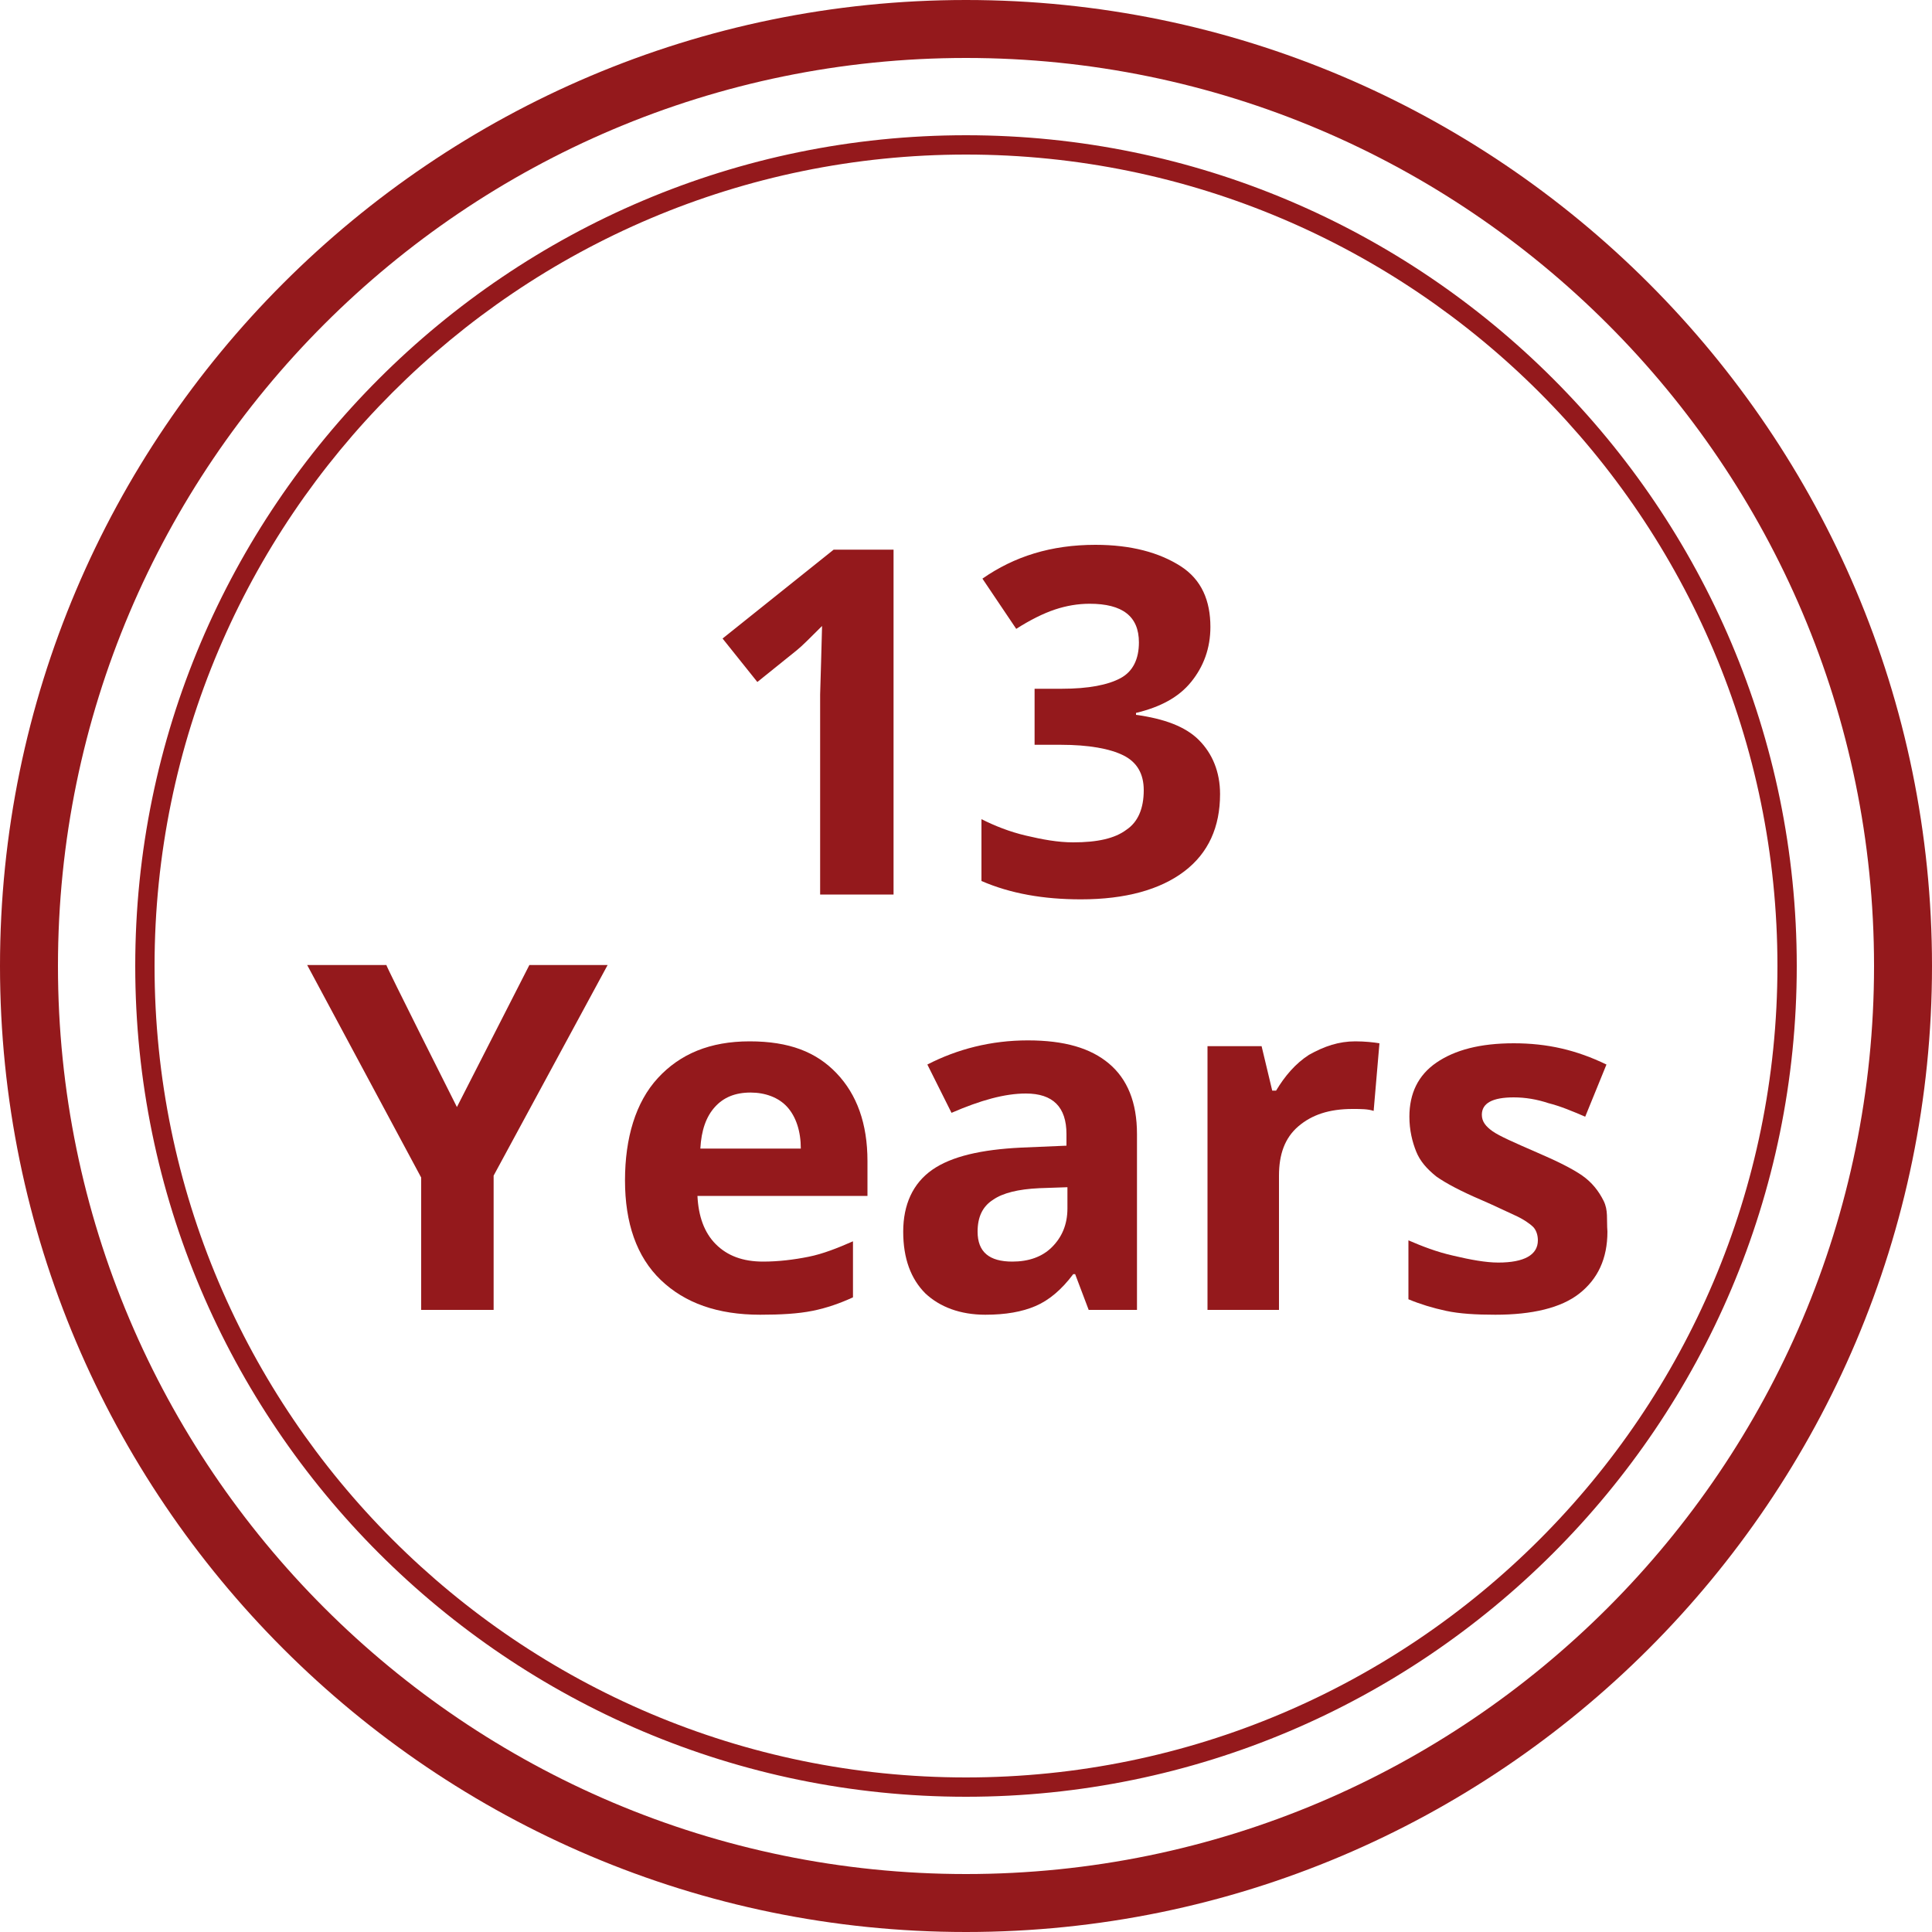 <?xml version="1.0" encoding="UTF-8"?>
<svg id="Layer_2" data-name="Layer 2" xmlns="http://www.w3.org/2000/svg" viewBox="0 0 200 200">
  <defs>
    <style>
      .cls-1 {
        fill: #94191c;
        stroke-width: 0px;
      }
    </style>
  </defs>
  <g id="Layer_1-2" data-name="Layer 1">
    <g id="Layer_1-2" data-name="Layer 1-2">
      <g>
        <path class="cls-1" d="m92.4,92.6h-7.5v-20.7l.1-3.4.1-3.7c-1.2,1.2-2.1,2.1-2.6,2.5l-4.1,3.3-3.6-4.5,11.5-9.2h6.2v35.7h-.1Z"/>
        <path class="cls-1" d="m125.3,64.9c0,2.2-.7,4.1-2,5.7s-3.2,2.6-5.7,3.2v.2c2.9.4,5.1,1.2,6.5,2.6s2.2,3.3,2.2,5.6c0,3.4-1.2,6.1-3.7,8s-6.1,2.9-10.7,2.9c-3.9,0-7.3-.6-10.3-1.9v-6.4c1.4.7,2.9,1.3,4.6,1.7s3.3.7,4.9.7c2.5,0,4.3-.4,5.5-1.3,1.2-.8,1.8-2.2,1.8-4.1,0-1.7-.7-2.9-2.1-3.6s-3.6-1.1-6.5-1.1h-2.7v-5.8h2.8c2.8,0,4.8-.4,6.1-1.1,1.3-.7,1.9-2,1.9-3.7,0-2.7-1.7-4-5.1-4-1.2,0-2.4.2-3.6.6s-2.6,1.1-4,2l-3.5-5.2c3.3-2.3,7.1-3.5,11.7-3.5,3.7,0,6.6.8,8.8,2.2s3.1,3.6,3.1,6.3h0Z"/>
        <path class="cls-1" d="m47.3,114.6l7.5-14.7h8.1l-11.8,21.8v13.9h-7.5v-13.7l-11.8-22h8.2c-.1,0,7.3,14.7,7.3,14.7Z"/>
        <path class="cls-1" d="m78.7,136.1c-4.4,0-7.8-1.2-10.3-3.6-2.5-2.4-3.7-5.9-3.7-10.3s1.1-8.1,3.4-10.6,5.4-3.8,9.5-3.8,6.9,1.1,9,3.3,3.2,5.2,3.2,9.1v3.6h-17.6c.1,2.1.7,3.8,1.9,5,1.2,1.2,2.8,1.8,4.9,1.8,1.6,0,3.2-.2,4.7-.5s3-.9,4.6-1.6v5.8c-1.3.6-2.7,1.1-4.2,1.4s-3.3.4-5.4.4Zm-1-23c-1.6,0-2.8.5-3.7,1.5-.9,1-1.4,2.4-1.5,4.3h10.4c0-1.8-.5-3.3-1.4-4.3s-2.3-1.5-3.8-1.5Z"/>
        <path class="cls-1" d="m112.7,135.6l-1.4-3.7h-.2c-1.2,1.6-2.5,2.7-3.9,3.3s-3.1.9-5.2.9c-2.6,0-4.7-.8-6.2-2.2-1.5-1.5-2.3-3.6-2.3-6.4s1-5,3-6.4,5.1-2.1,9.2-2.3l4.7-.2v-1.2c0-2.8-1.4-4.2-4.2-4.2-2.2,0-4.7.7-7.7,2l-2.5-5c3.1-1.6,6.6-2.5,10.4-2.5s6.5.8,8.4,2.4,2.9,4,2.9,7.3v18.2h-5Zm-2.2-12.7l-2.9.1c-2.2.1-3.8.5-4.8,1.2-1.1.7-1.6,1.8-1.6,3.3,0,2.1,1.2,3.1,3.6,3.1,1.7,0,3.1-.5,4.1-1.5s1.6-2.3,1.6-4v-2.2h0Z"/>
        <path class="cls-1" d="m140.3,107.8c1,0,1.9.1,2.5.2l-.6,7c-.6-.2-1.3-.2-2.2-.2-2.4,0-4.2.6-5.6,1.8s-2,2.9-2,5.1v13.9h-7.4v-27.3h5.6l1.1,4.6h.4c.9-1.5,2-2.8,3.4-3.7,1.6-.9,3.1-1.4,4.8-1.4h0Z"/>
        <path class="cls-1" d="m166.4,127.5c0,2.8-1,4.9-2.9,6.4s-4.9,2.2-8.7,2.2c-2,0-3.7-.1-5.1-.4s-2.7-.7-3.9-1.2v-6.1c1.4.6,2.9,1.2,4.7,1.6,1.7.4,3.3.7,4.6.7,2.7,0,4.1-.8,4.1-2.3,0-.6-.2-1.1-.5-1.4s-1-.8-1.9-1.2-2.1-1-3.5-1.6c-2.1-.9-3.6-1.7-4.6-2.4-1-.8-1.7-1.6-2.1-2.6s-.7-2.2-.7-3.6c0-2.4.9-4.3,2.8-5.6,1.9-1.3,4.5-2,8-2s6.5.7,9.6,2.2l-2.2,5.4c-1.4-.6-2.6-1.1-3.8-1.4-1.2-.4-2.4-.6-3.6-.6-2.2,0-3.3.6-3.3,1.8,0,.7.4,1.2,1.1,1.7.7.5,2.3,1.2,4.6,2.2,2.1.9,3.7,1.7,4.7,2.4s1.7,1.6,2.2,2.6.3,1.9.4,3.2h0Z"/>
      </g>
      <path class="cls-1" d="m100,200C44.86,200,0,155.14,0,100S44.86,0,100,0s100,44.86,100,100-44.86,100-100,100Zm0-194C48.17,6,6,48.17,6,100s42.17,94,94,94,94-42.17,94-94S151.83,6,100,6Z"/>
      <path class="cls-1" d="m100,186c-47.42,0-86-38.58-86-86S52.58,14,100,14s86,38.58,86,86-38.58,86-86,86Zm0-170c-46.32,0-84,37.68-84,84s37.68,84,84,84,84-37.68,84-84S146.32,16,100,16Z"/>
    </g>
  </g>
</svg>